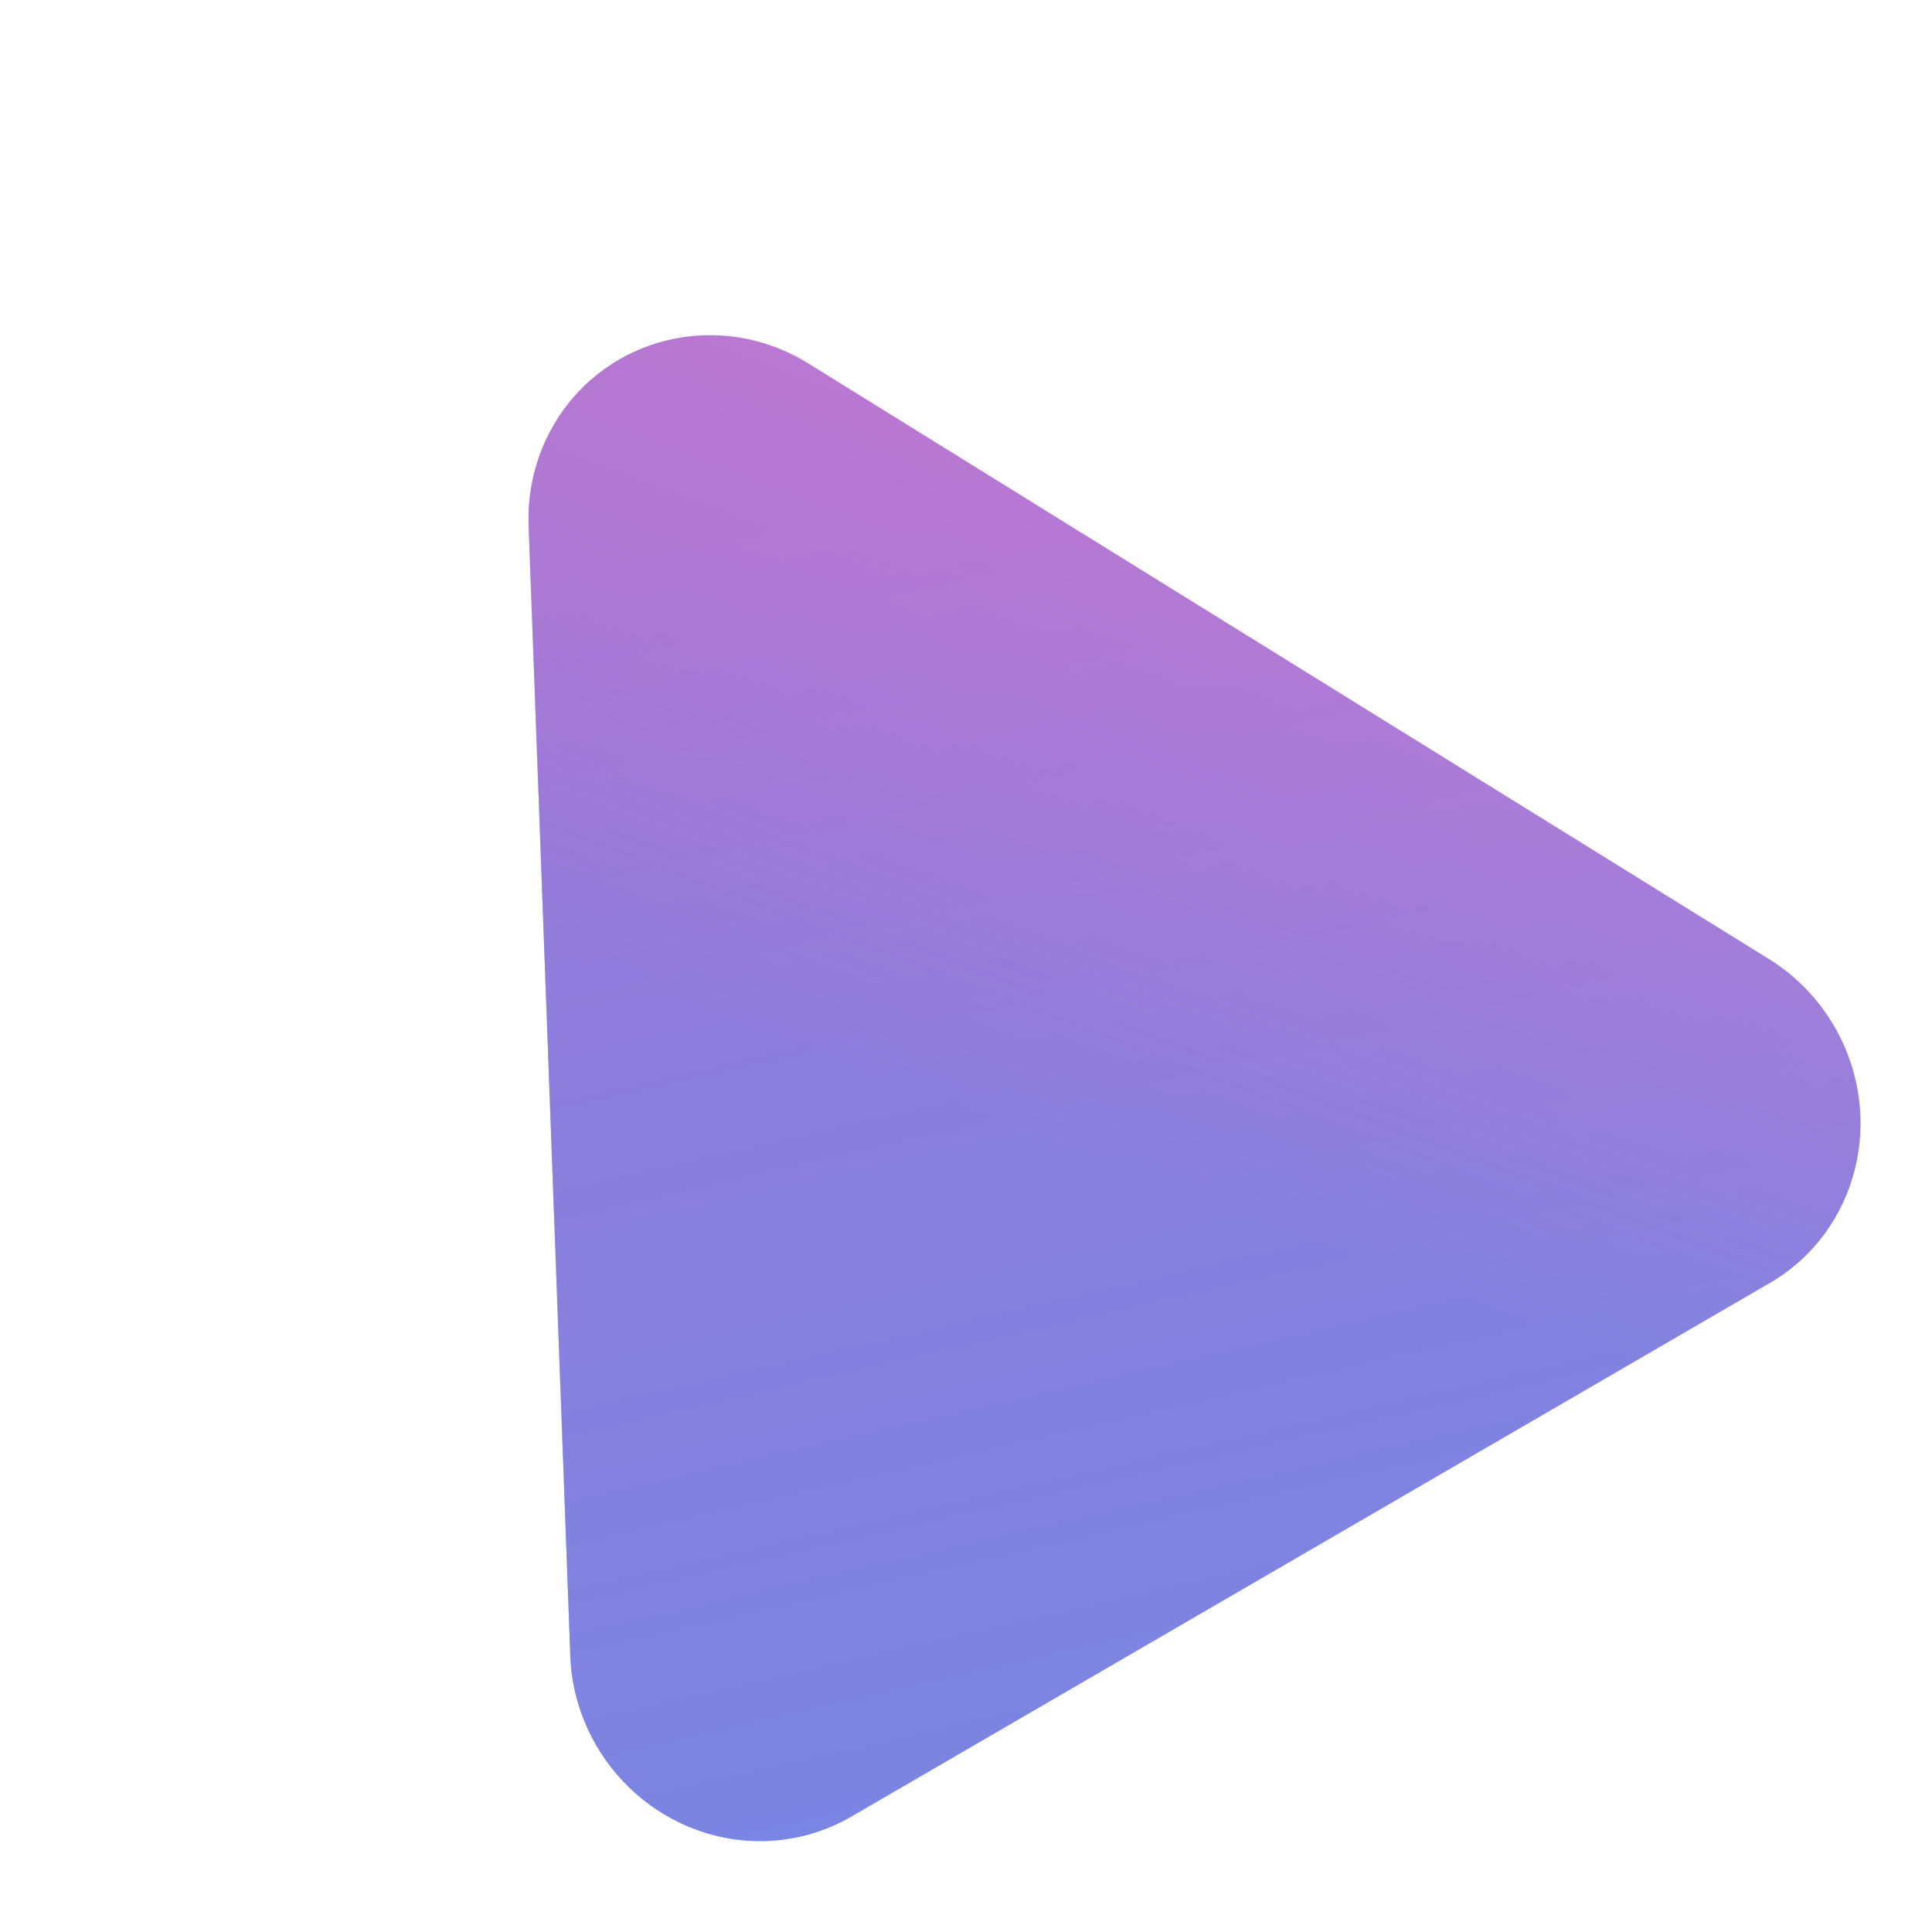 <svg width="23" height="23" viewBox="0 0 23 23" fill="none" xmlns="http://www.w3.org/2000/svg">
<path opacity="0.597" fill-rule="evenodd" clip-rule="evenodd" d="M6.293 6.263L6.789 19.709C6.834 20.946 7.86 21.935 9.081 21.918C9.451 21.912 9.813 21.813 10.131 21.628L21.071 15.272C22.119 14.662 22.462 13.296 21.836 12.218C21.646 11.891 21.379 11.616 21.059 11.418L9.624 4.328C8.572 3.675 7.216 3.999 6.597 5.05C6.382 5.414 6.277 5.835 6.293 6.263Z" fill="url(#paint0_linear_4130_28)"/>
<path opacity="0.597" fill-rule="evenodd" clip-rule="evenodd" d="M6.293 6.263L6.789 19.709C6.834 20.946 7.86 21.935 9.081 21.918C9.451 21.912 9.813 21.813 10.131 21.628L21.071 15.272C22.119 14.662 22.462 13.296 21.836 12.218C21.646 11.891 21.379 11.616 21.059 11.418L9.624 4.328C8.572 3.675 7.216 3.999 6.597 5.05C6.382 5.414 6.277 5.835 6.293 6.263Z" fill="url(#paint1_linear_4130_28)"/>
<defs>
<linearGradient id="paint0_linear_4130_28" x1="24.056" y1="2.815" x2="18.975" y2="16.197" gradientUnits="userSpaceOnUse">
<stop stop-color="#B949BE" stop-opacity="0.539"/>
<stop offset="1" stop-color="#0194FE"/>
</linearGradient>
<linearGradient id="paint1_linear_4130_28" x1="24.056" y1="2.815" x2="36.716" y2="58.272" gradientUnits="userSpaceOnUse">
<stop stop-color="#B949BE"/>
<stop offset="1" stop-color="#0194FE"/>
</linearGradient>
</defs>
</svg>
